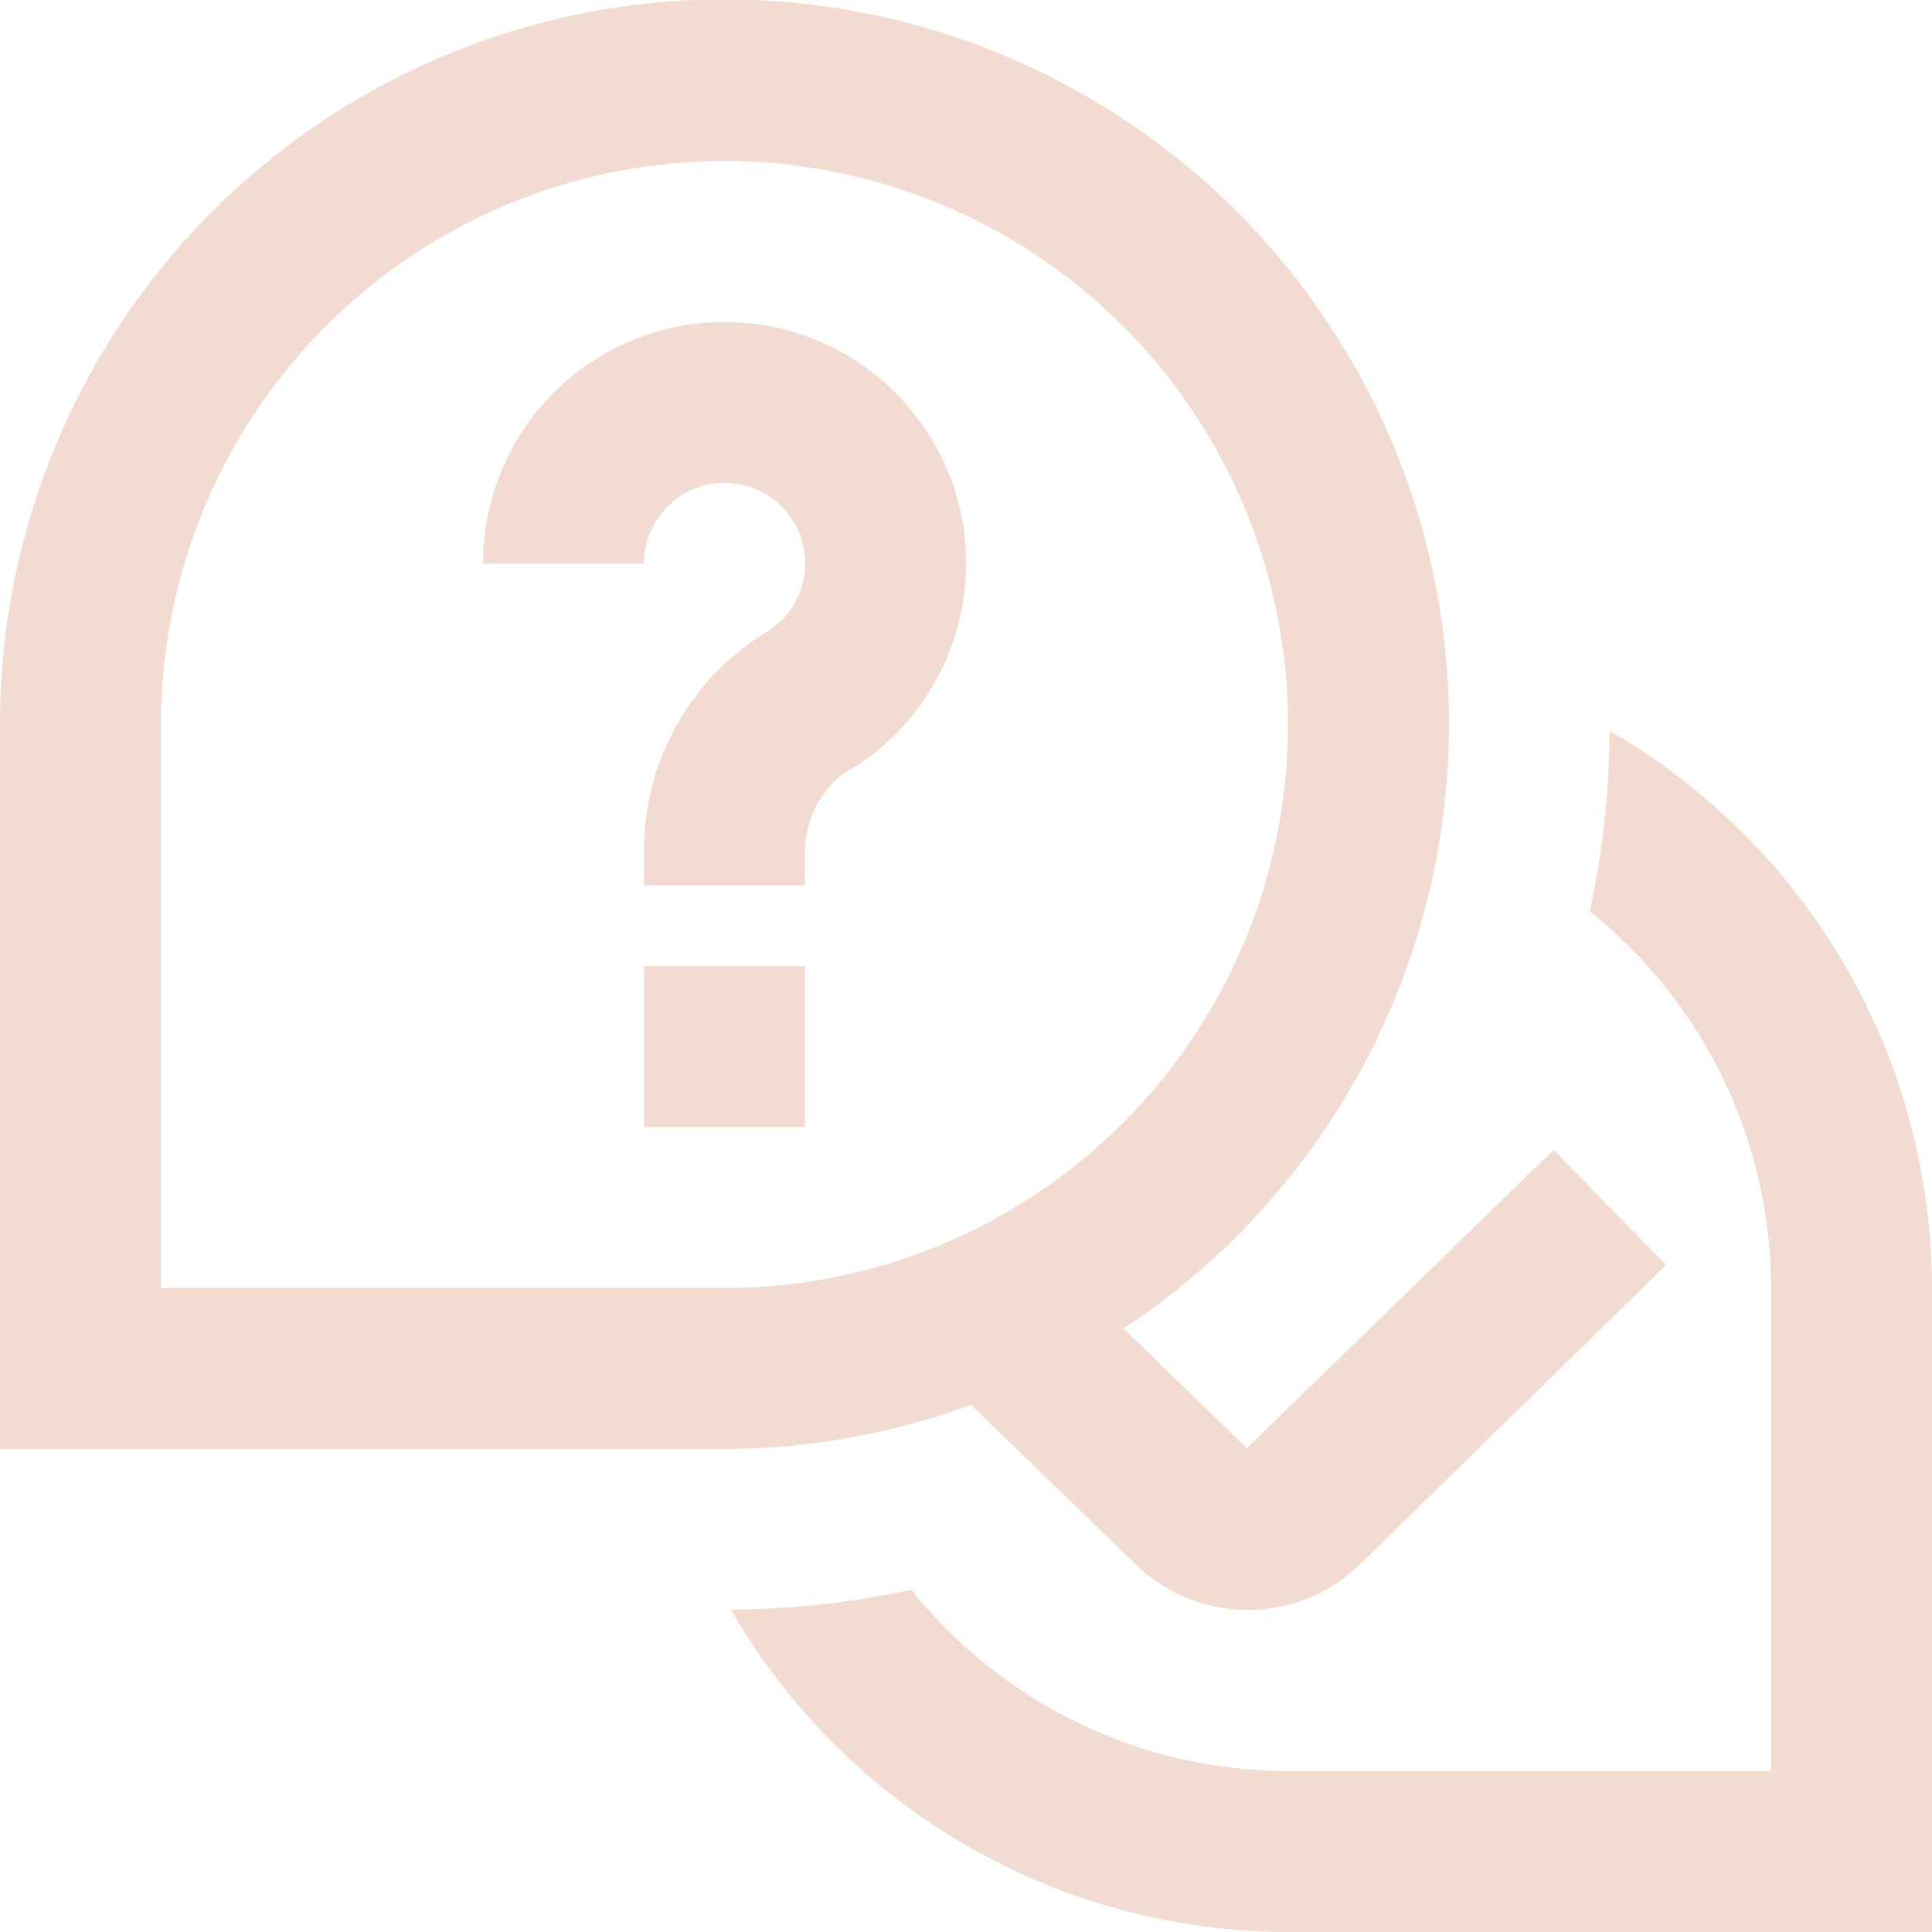 <svg xmlns="http://www.w3.org/2000/svg" width="60.471" height="60.471" viewBox="0 0 60.471 60.471">
  <path id="commentaires-question-verification" d="M60.471,40.314V60.471H40.314A20.154,20.154,0,0,1,22.878,50.382a27.635,27.635,0,0,0,5.649-.625,15.089,15.089,0,0,0,11.787,5.674H55.432V40.314a15.089,15.089,0,0,0-5.674-11.787,27.812,27.812,0,0,0,.625-5.649A20.154,20.154,0,0,1,60.471,40.314ZM30.392,43.972a22.512,22.512,0,0,1-7.715,1.381H0V22.677A22.677,22.677,0,1,1,35.166,41.584l3.86,3.742,9.6-9.333,3.522,3.6L42.6,48.936a5.037,5.037,0,0,1-7.105-.02Zm-7.715-3.658A17.637,17.637,0,1,0,5.039,22.677V40.314ZM24.027,10.2a7.558,7.558,0,0,0-8.909,7.438h5.039a2.52,2.52,0,0,1,.9-1.933,2.481,2.481,0,0,1,2.1-.544,2.519,2.519,0,0,1,.733,4.684,8.006,8.006,0,0,0-3.732,6.622v1.247H25.2V26.466a3.212,3.212,0,0,1,1.126-2.207,7.56,7.56,0,0,0-2.3-14.062Zm-3.87,25.075H25.2V30.236H20.157Z" fill="#f2dbd1"/>
</svg>

